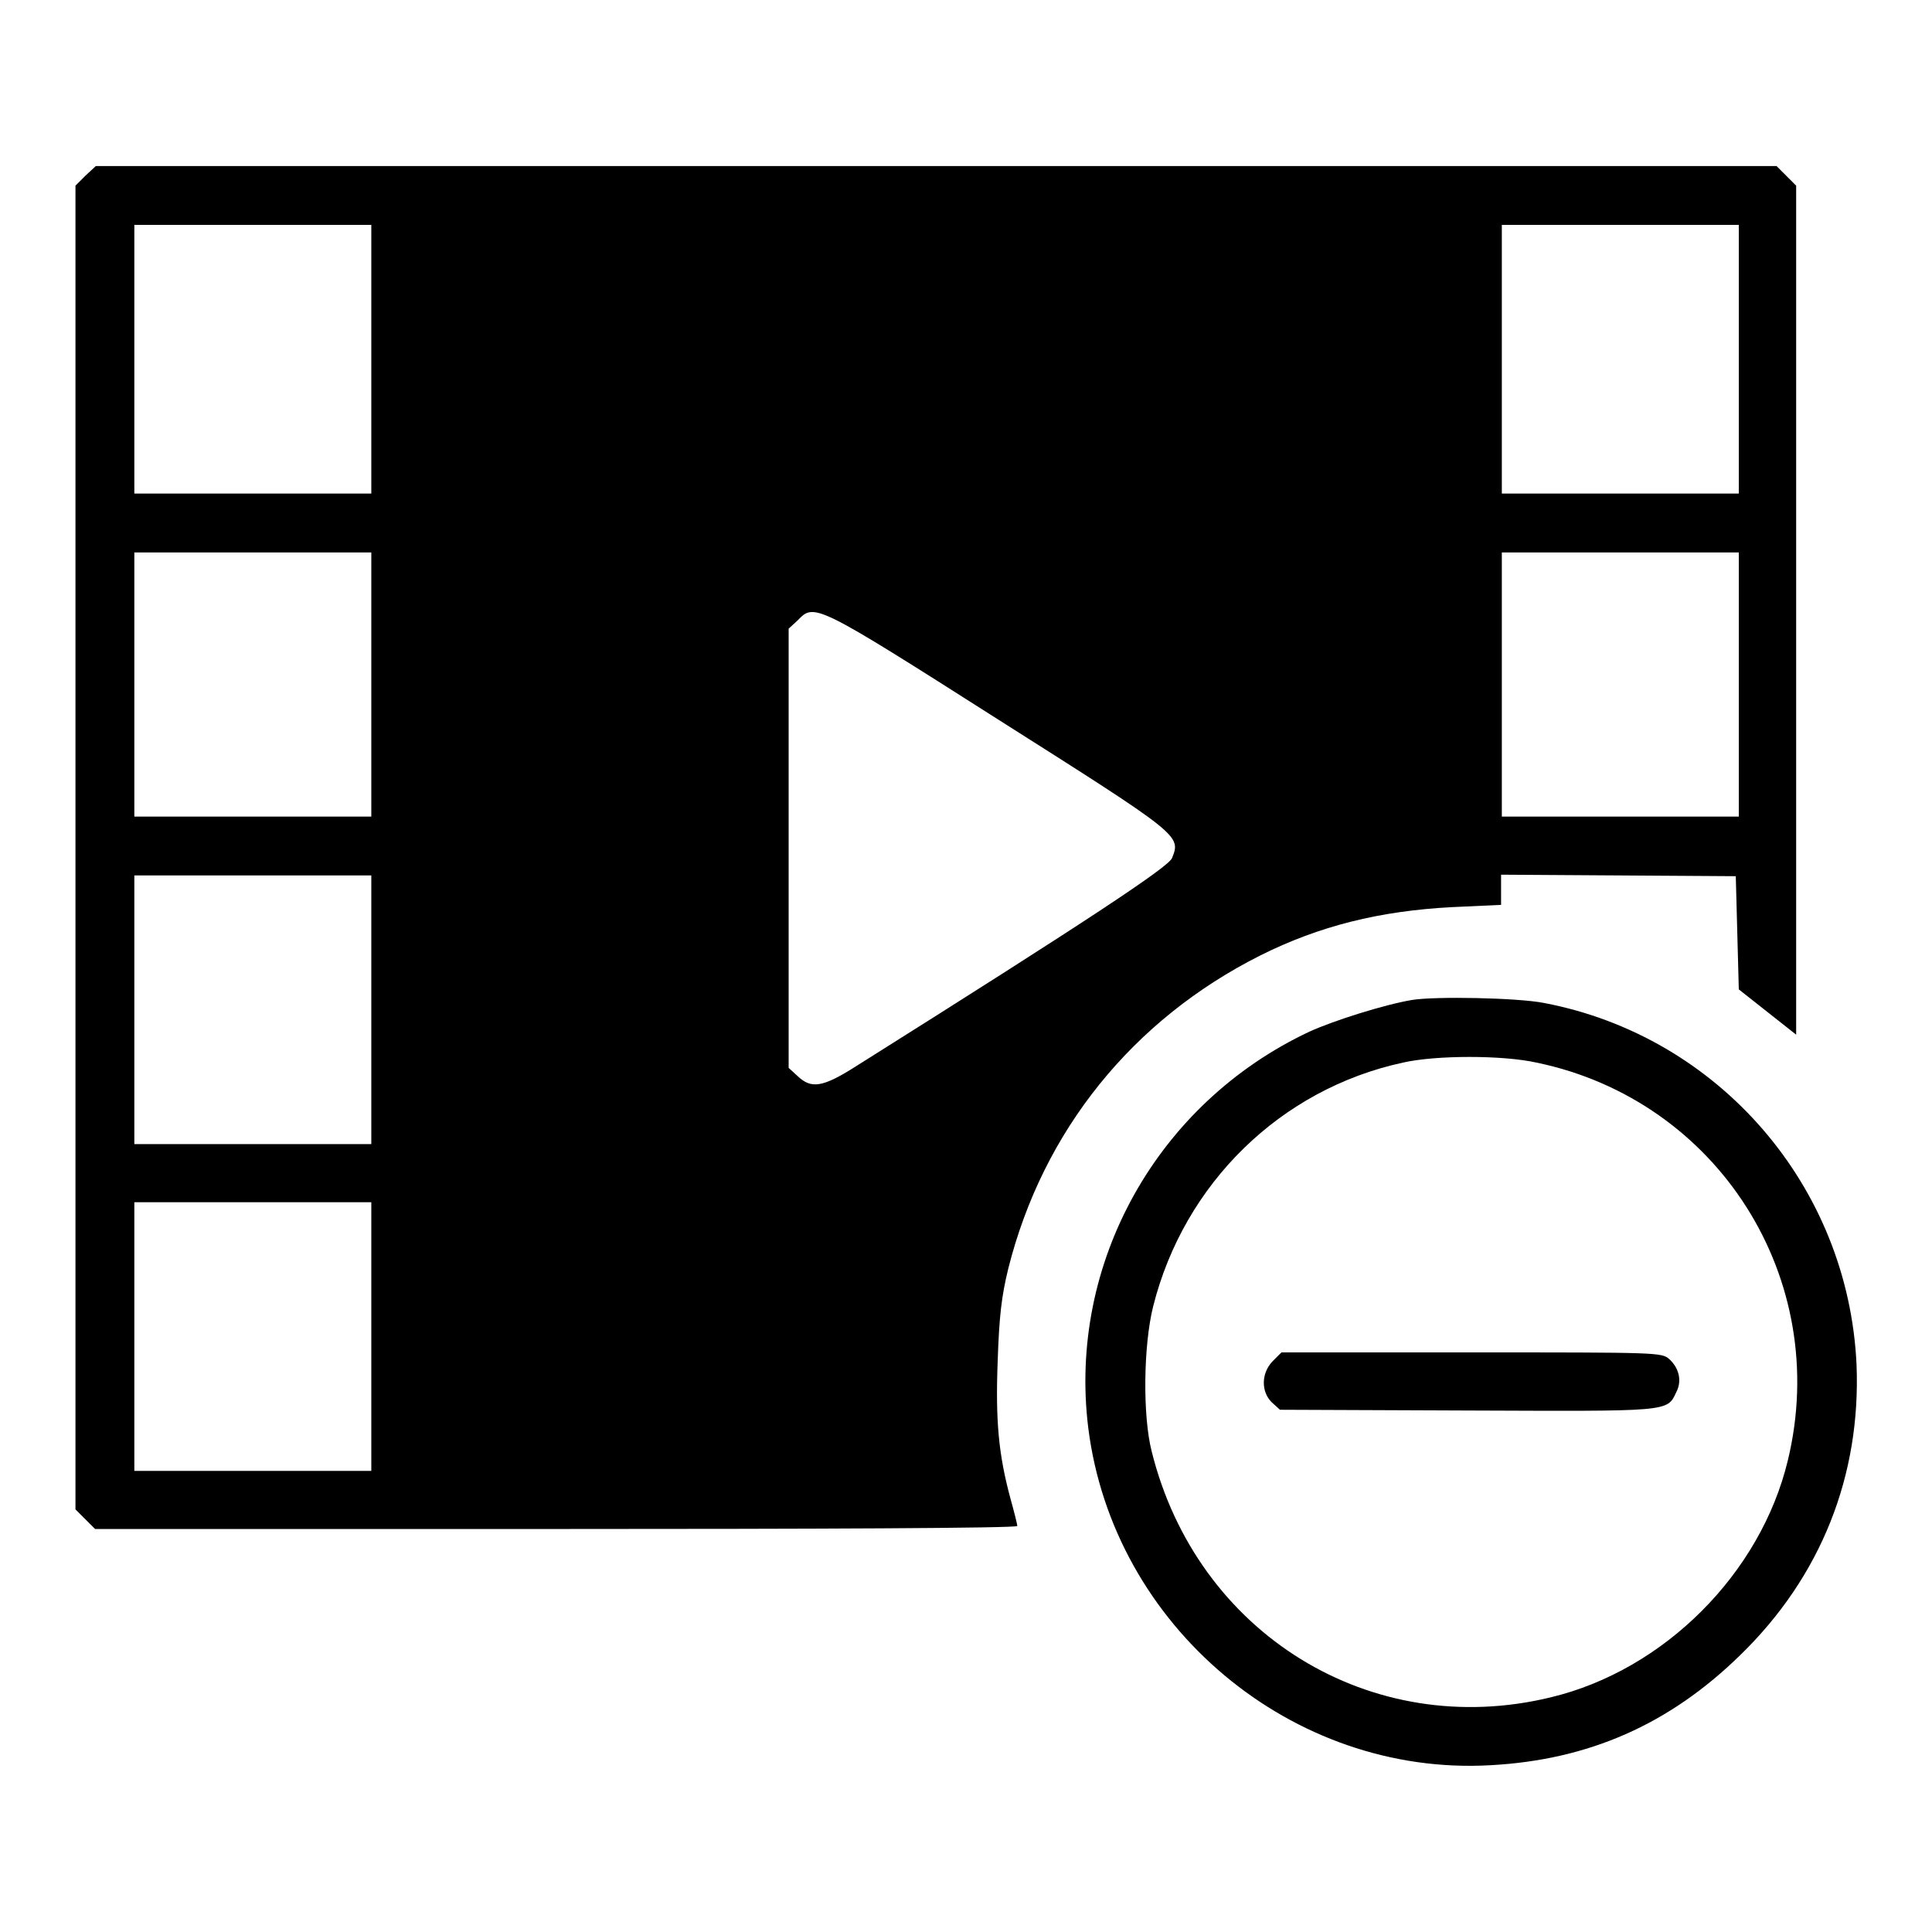 <?xml version="1.0" encoding="utf-8"?>
<!-- Svg Vector Icons : http://www.onlinewebfonts.com/icon -->
<!DOCTYPE svg PUBLIC "-//W3C//DTD SVG 1.1//EN" "http://www.w3.org/Graphics/SVG/1.1/DTD/svg11.dtd">
<svg version="1.1" xmlns="http://www.w3.org/2000/svg" xmlns:xlink="http://www.w3.org/1999/xlink" x="0px" y="0px" viewBox="0 0 256 256" enable-background="new 0 0 256 256" xml:space="preserve">
<g><g><g><path fill="#000000" d="M11.3,23.3L10,24.6v87.7v87.7l1.3,1.3l1.3,1.3h61.1c33.6,0,61.1-0.1,61.1-0.4c0-0.2-0.4-1.8-0.9-3.6c-1.6-5.9-2-10.4-1.7-18.3c0.2-5.9,0.5-8.5,1.4-12.2c4.6-18.3,16.5-33,33.4-41.5c7.8-3.9,15.8-5.9,25.4-6.4l6.5-0.3v-2v-2l15.6,0.1l15.5,0.1l0.2,7.5l0.2,7.5l3.8,3l3.8,3V80.9V24.6l-1.3-1.3l-1.3-1.3H124.1H12.7L11.3,23.3z M49.2,47.6v17.8H33.5H17.8V47.6V29.8h15.7h15.7V47.6z M230.4,47.6v17.8h-15.7h-15.7V47.6V29.8h15.7h15.7V47.6z M49.2,90.7v17.5H33.5H17.8V90.7V73.2h15.7h15.7V90.7z M230.4,90.7v17.5h-15.7h-15.7V90.7V73.2h15.7h15.7V90.7z M132.2,95.3c24.3,15.4,24.3,15.4,23.1,18.4c-0.5,1.2-10.9,8.1-41.9,27.6c-4.4,2.8-5.9,3-7.7,1.3l-1.2-1.1v-29.1V83.3l1.2-1.1C107.9,79.9,108,79.9,132.2,95.3z M49.2,133.8v17.8H33.5H17.8v-17.8V116h15.7h15.7V133.8z M49.2,177.1v17.8H33.5H17.8v-17.8v-17.8h15.7h15.7V177.1z"/><path fill="#000000" d="M187.1,132.5c-3.6,0.6-10.3,2.7-13.6,4.2c-20.2,9.5-32,30.7-29.3,52.5c3.3,26.3,27,46.2,53.3,44.7c13-0.7,23.7-5.4,33.1-14.6c10.7-10.4,16-23.8,15.4-38.5c-1.1-23.7-18.3-43.5-41.4-47.9C201.1,132.2,190.1,132,187.1,132.5z M203.6,140.8c24.1,5,39.1,28.7,33.3,52.7c-3.6,15-16.4,27.8-31.4,31.4c-23.8,5.8-46.9-8.4-52.9-32.6c-1.2-4.7-1.1-14,0.2-19.2c4.1-16.3,16.9-28.8,33.1-32.3C190.3,139.8,199.1,139.8,203.6,140.8z"/><path fill="#000000" d="M168.6,180.4c-1.5,1.6-1.5,4-0.1,5.4l1.1,1l24.8,0.1c26.8,0.1,26.5,0.2,27.7-2.4c0.8-1.5,0.4-3.2-0.9-4.4c-1-0.9-1.5-0.9-26.2-0.9h-25.2L168.6,180.4z"/></g></g></g>
</svg>